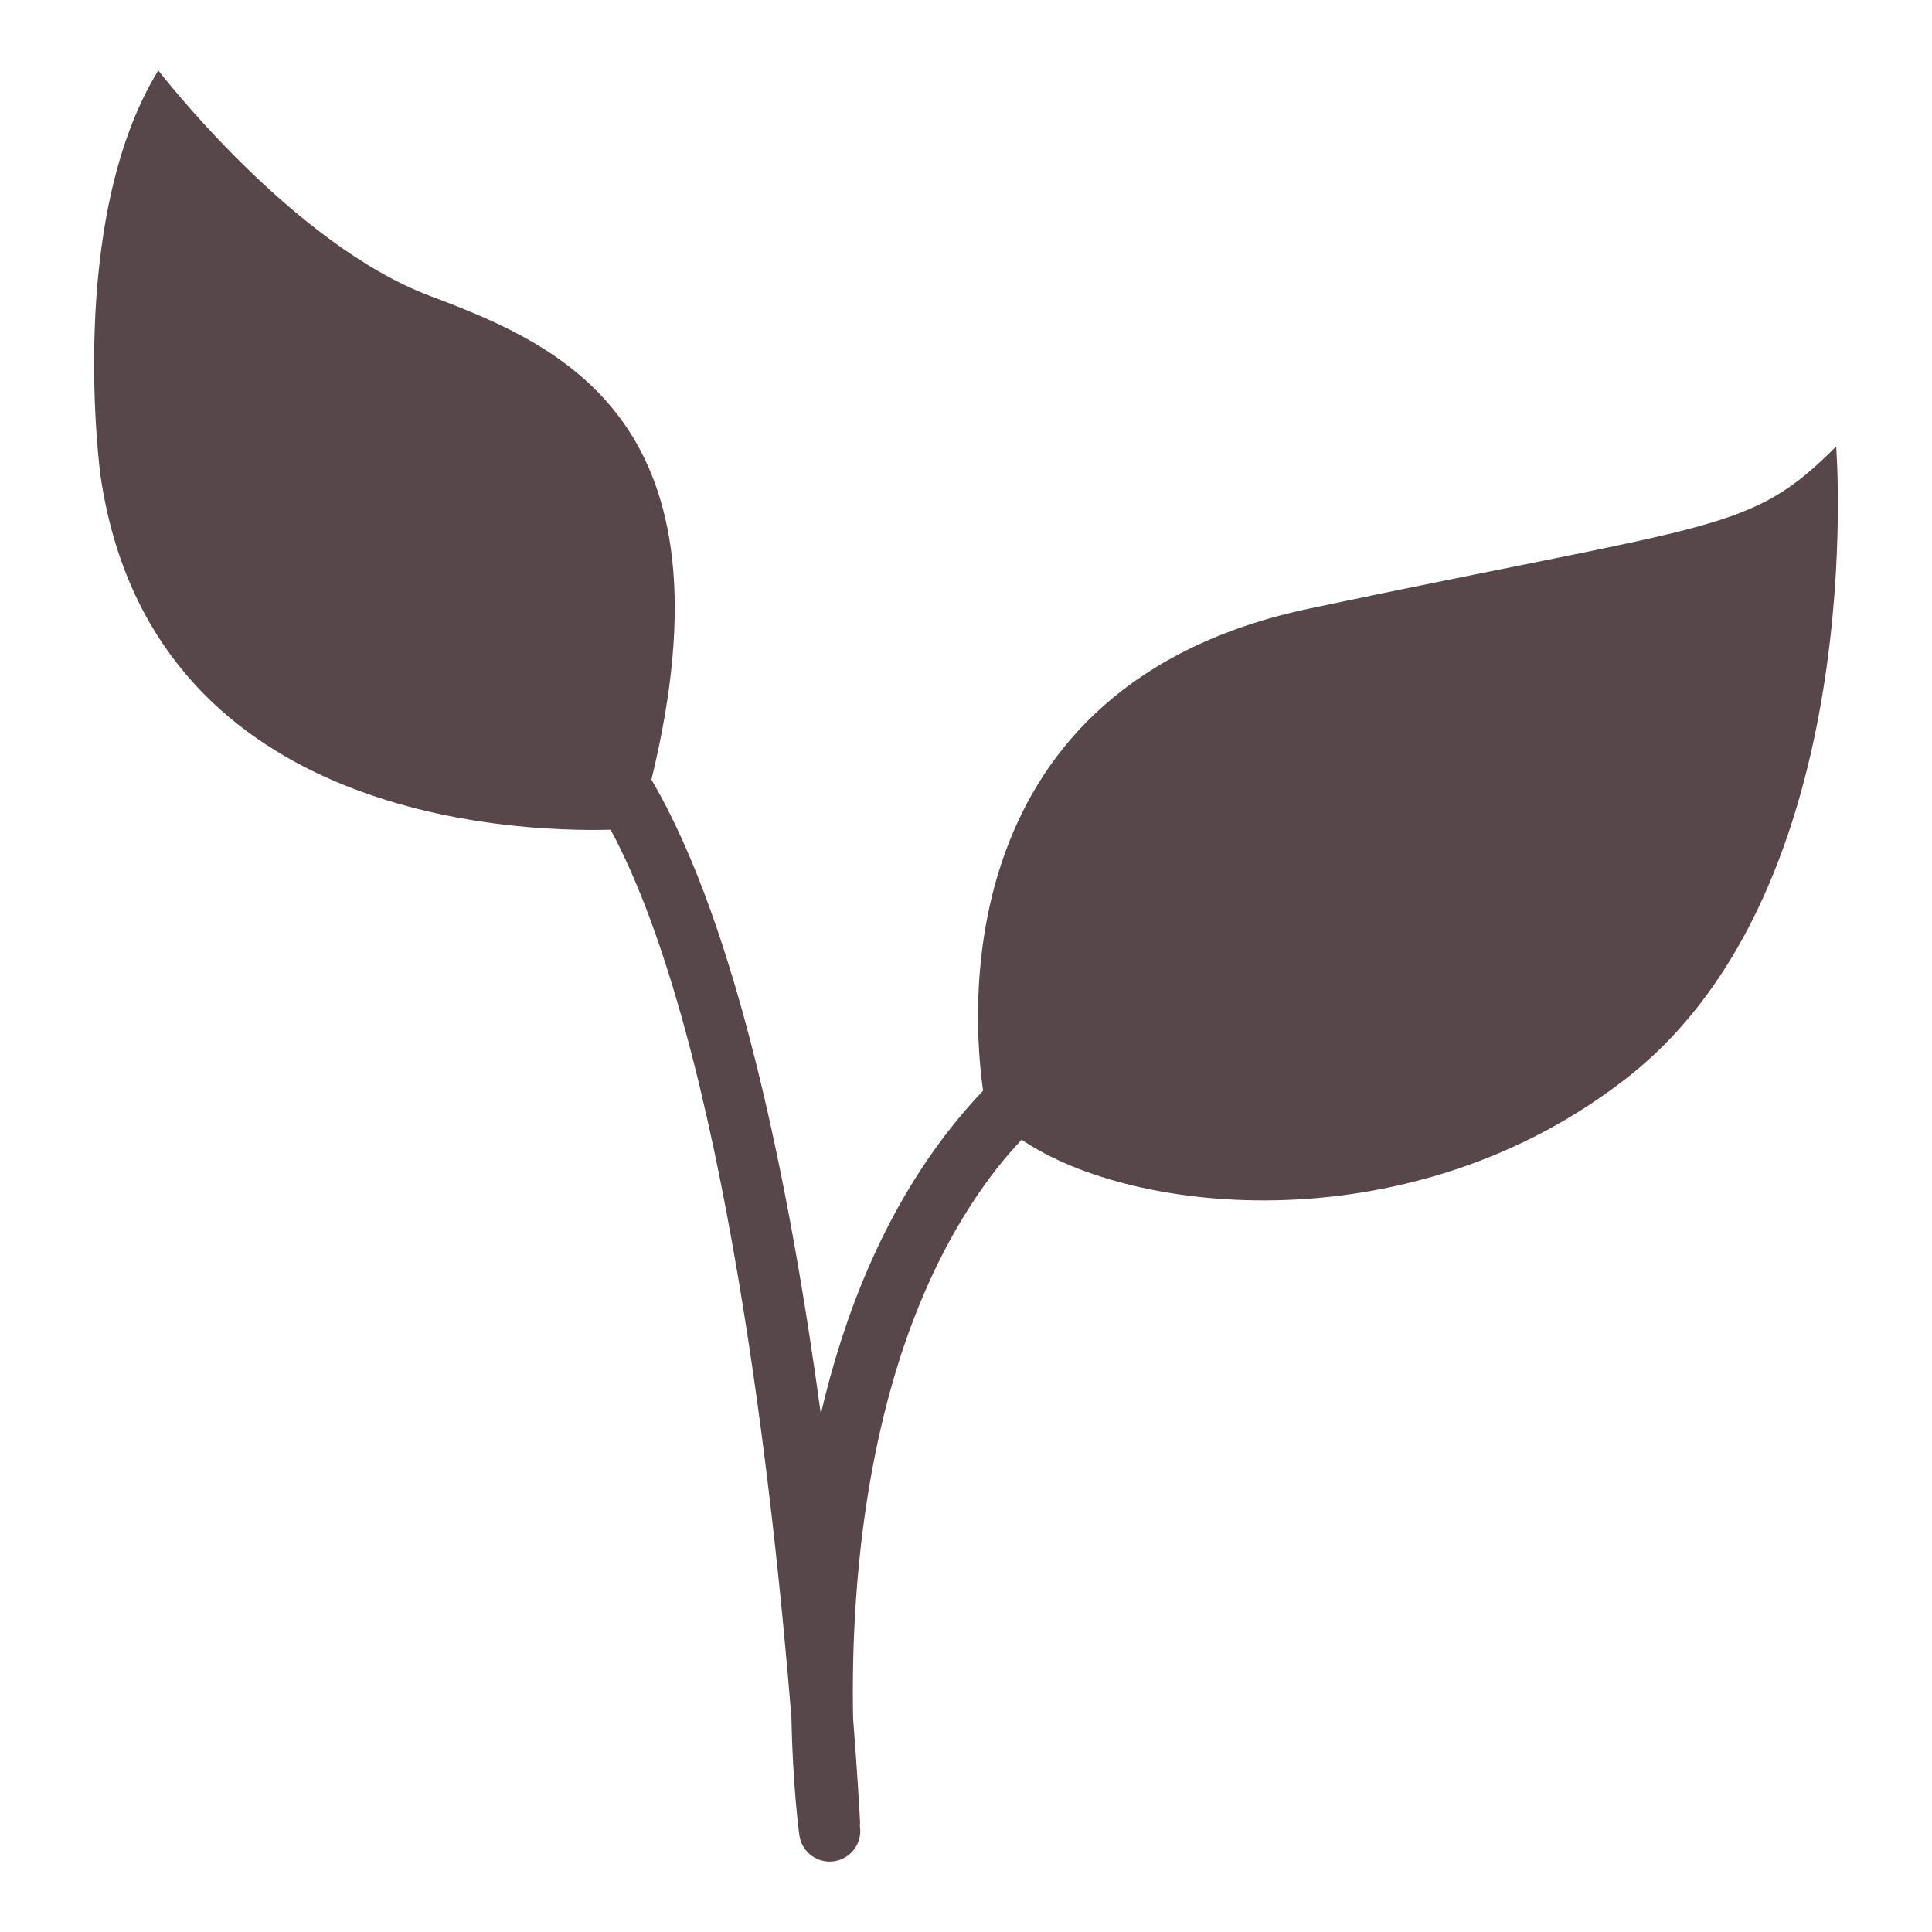 <?xml version="1.0" encoding="UTF-8"?>
<svg id="a" data-name="design" xmlns="http://www.w3.org/2000/svg" width="225" height="225" viewBox="0 0 225 225">
  <path d="M213.84,51.996c-10.107,10.107-13.476,8.759-61.315,18.866-42.336,8.944-39.293,47.415-38.032,56.153-1.427,1.501-2.79,3.087-4.088,4.761-7.616,9.82-12.157,21.485-14.812,32.893-3.559-26.203-9.647-56.767-19.729-73.869,10.145-41.592-10.267-50.515-25.756-56.323-16.171-6.064-31.669-26.278-31.669-26.278-10.781,17.519-6.738,47.166-6.738,47.166,5.758,39.733,47.415,41.57,59.413,41.265,13.366,24.871,19.078,78.856,21.051,103.361.16,7.836.837,13.074.925,13.722.243,1.79,1.772,3.087,3.528,3.087.159,0,.32-.009.483-.032,1.952-.265,3.319-2.059,3.054-4.011-.002-.011-.009-.074-.017-.138.01-.147.03-.292.022-.443-.042-.837-.277-5.271-.807-12.046-.317-16.207,1.608-44.547,16.685-63.984.932-1.202,1.929-2.319,2.938-3.419,13.023,8.889,45.719,12.267,70.607-7.288,28.299-22.235,24.256-73.443,24.256-73.443Z" fill="#57474a"/>
</svg>